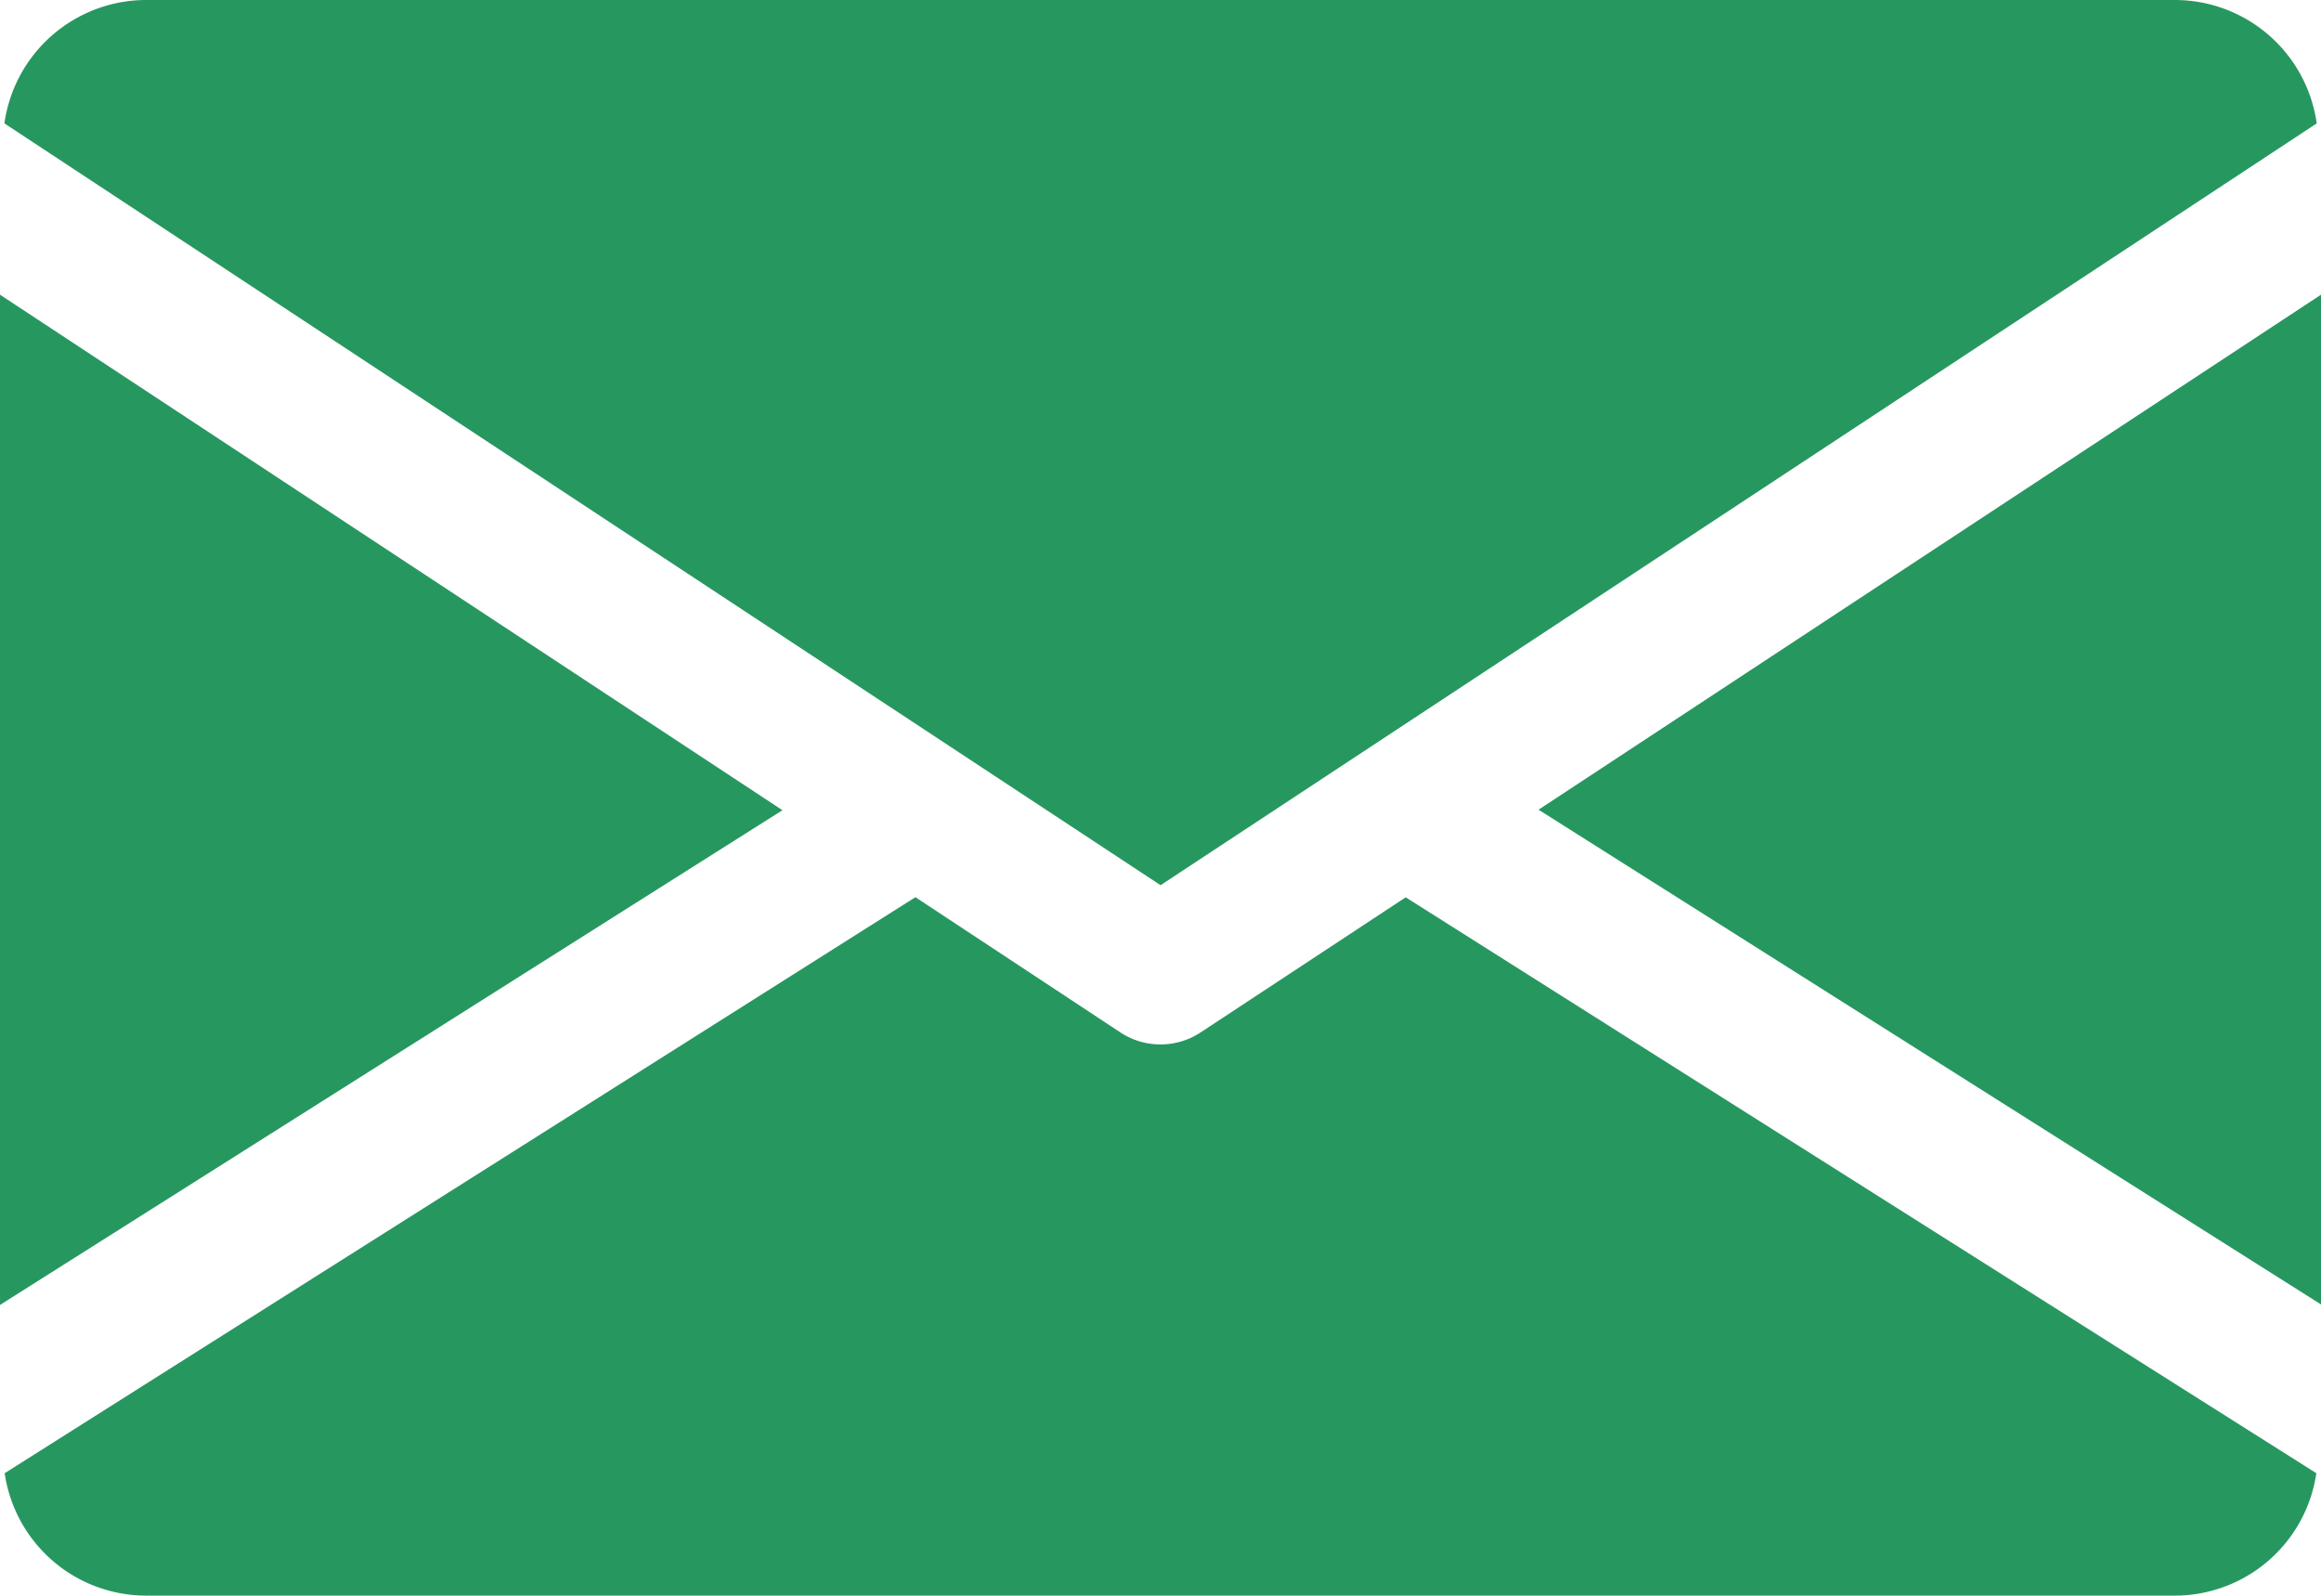 <svg xmlns="http://www.w3.org/2000/svg" width="18.415" height="12.66" viewBox="0 0 18.415 12.66">
    <defs>
        <style>
            .prefix__cls-1{fill:#279760}
        </style>
    </defs>
    <g id="prefix__mail_3_" data-name="mail (3)" transform="translate(0 -80)">
        <g id="prefix__Group_4049" data-name="Group 4049" transform="translate(12.207 82.334)">
            <g id="prefix__Group_4048" data-name="Group 4048">
                <path id="prefix__Path_3359" d="M339.392 148.986l6.208 3.925V144.9z" class="prefix__cls-1" data-name="Path 3359" transform="translate(-339.392 -144.896)"/>
            </g>
        </g>
        <g id="prefix__Group_4051" data-name="Group 4051" transform="translate(0 82.334)">
            <g id="prefix__Group_4050" data-name="Group 4050">
                <path id="prefix__Path_3360" d="M0 144.9v8.015l6.208-3.925z" class="prefix__cls-1" data-name="Path 3360" transform="translate(0 -144.896)"/>
            </g>
        </g>
        <g id="prefix__Group_4053" data-name="Group 4053" transform="translate(.035 80)">
            <g id="prefix__Group_4052" data-name="Group 4052">
                <path id="prefix__Path_3361" d="M18.189 80H2.076a1.137 1.137 0 0 0-1.116.979l9.173 6.044 9.173-6.044A1.137 1.137 0 0 0 18.189 80z" class="prefix__cls-1" data-name="Path 3361" transform="translate(-.96 -80)"/>
            </g>
        </g>
        <g id="prefix__Group_4055" data-name="Group 4055" transform="translate(.037 87.118)">
            <g id="prefix__Group_4054" data-name="Group 4054">
                <path id="prefix__Path_3362" d="M12.14 277.921l-1.629 1.073a.578.578 0 0 1-.633 0L8.25 277.92l-7.226 4.57a1.135 1.135 0 0 0 1.114.971h16.113a1.135 1.135 0 0 0 1.114-.971z" class="prefix__cls-1" data-name="Path 3362" transform="translate(-1.024 -277.92)"/>
            </g>
        </g>
    </g>
</svg>
